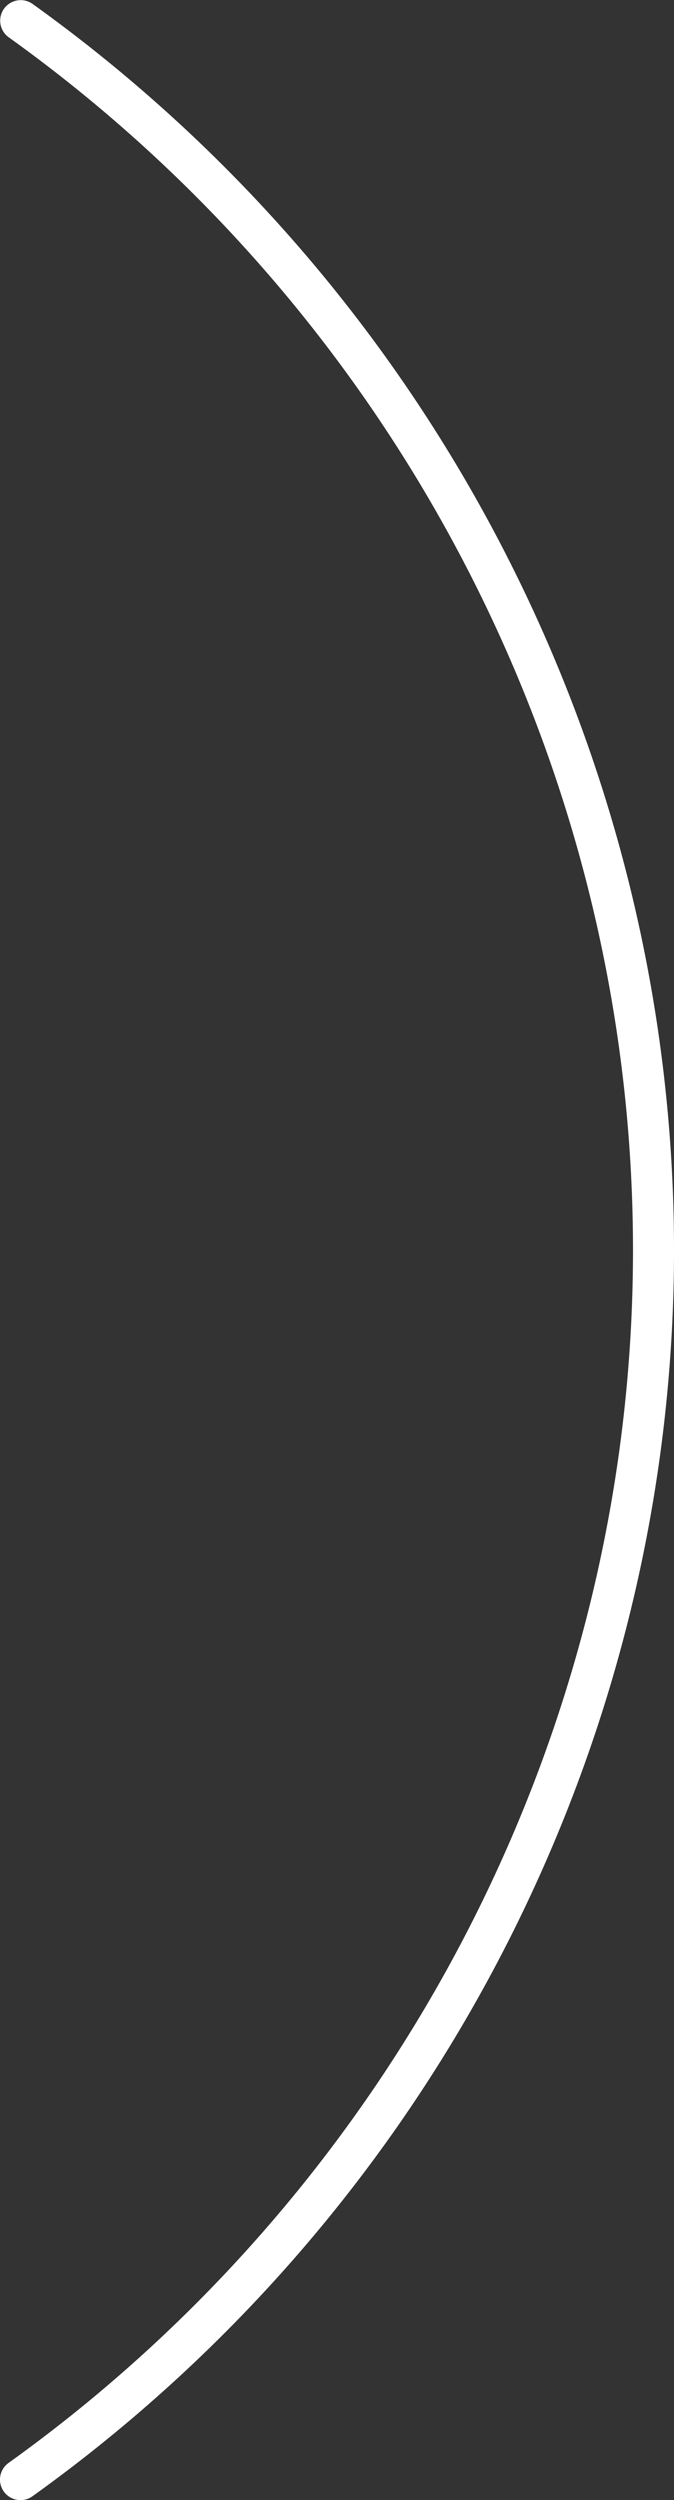 <svg xmlns="http://www.w3.org/2000/svg" width="148.497" height="550.65" viewBox="0 0 148.497 550.65">
  <rect x="0" y="0" width="148.497" height="550.65" fill="#333333" stroke="none"/>
  <path id="Path_160" data-name="Path 160" d="M511.186,574.211a4.517,4.517,0,0,1-2.636-8.19C594.7,504.295,646.127,404.432,646.127,298.9c0-105.551-51.427-205.42-137.577-267.147a4.518,4.518,0,0,1,5.262-7.345C602.319,87.826,655.161,190.439,655.161,298.9c0,108.442-52.842,211.045-141.349,274.468a4.5,4.5,0,0,1-2.626.845" transform="translate(-506.664 -23.561)" fill="#fff"/>
</svg>
